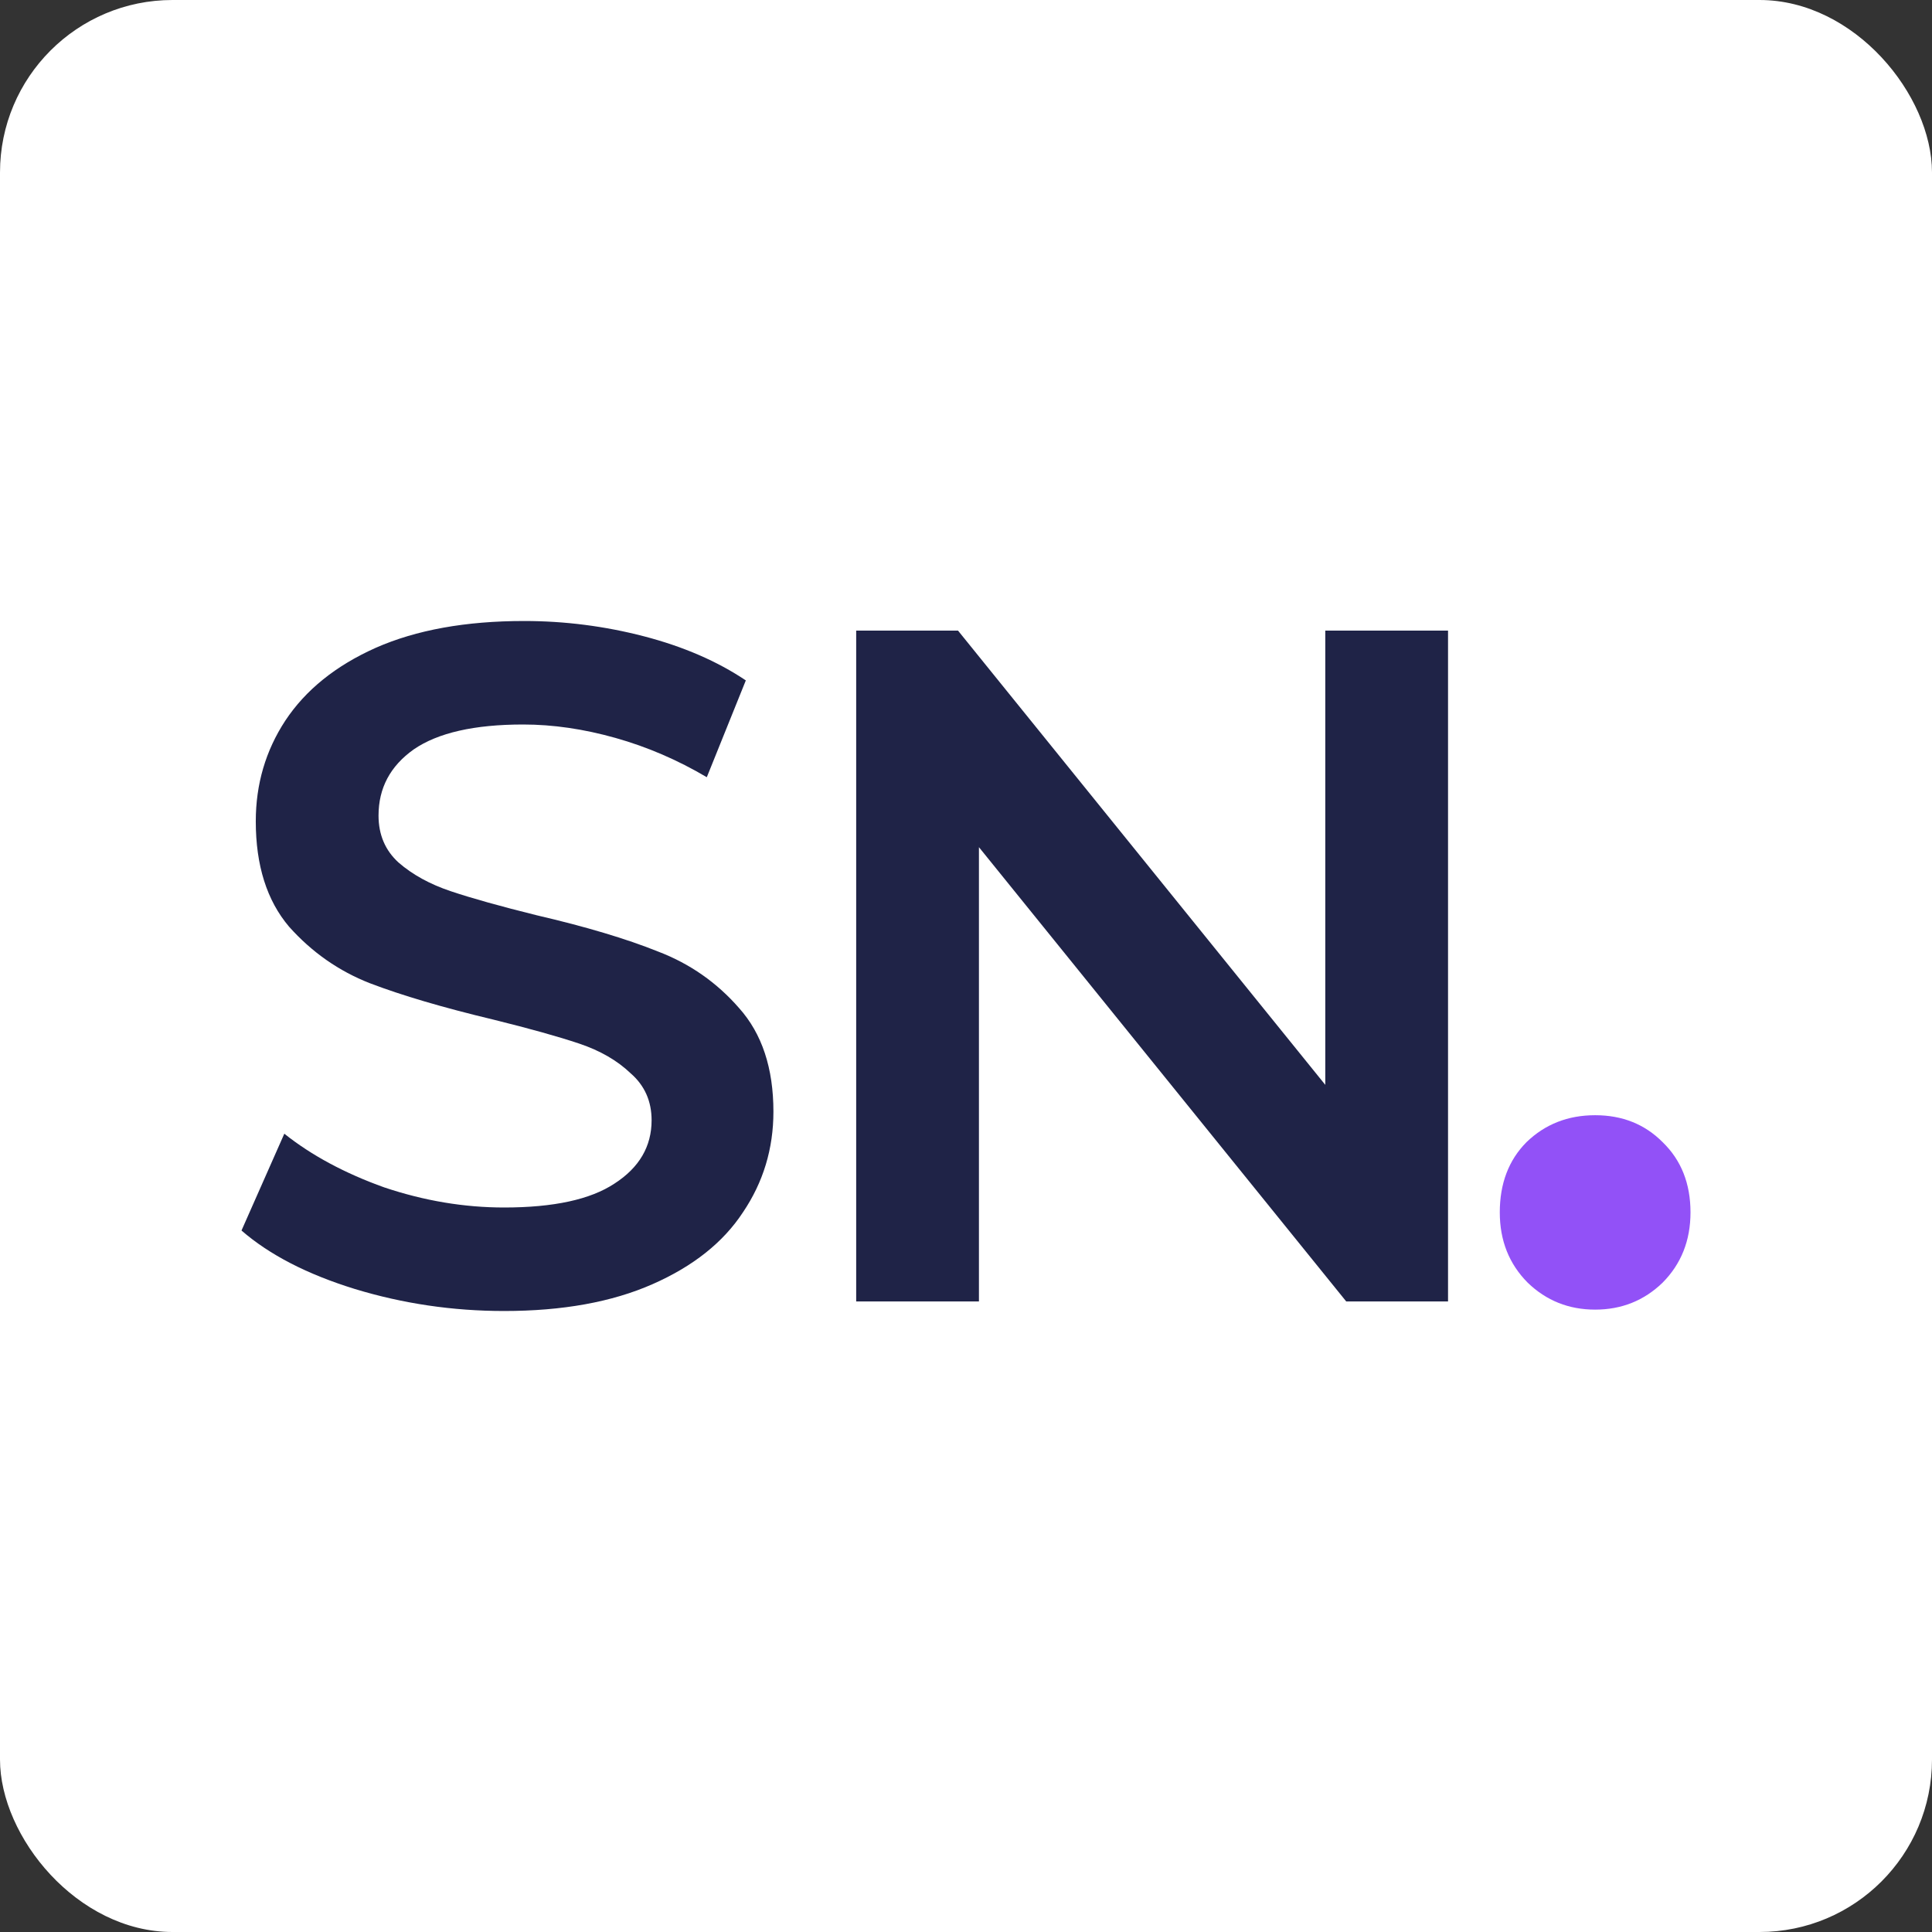 <svg xmlns="http://www.w3.org/2000/svg" width="56" height="56" viewBox="0 0 56 56" fill="none"><rect x="0" y="0" width="56" height="56" fill="#333333" stroke="none"/><rect width="56" height="56" rx="5" fill="white"></rect><path d="M14.612 38C13.123 38 11.68 37.787 10.282 37.361C8.903 36.935 7.809 36.37 7 35.667L8.241 32.861C9.032 33.491 9.997 34.009 11.137 34.417C12.296 34.806 13.454 35 14.612 35C16.047 35 17.113 34.769 17.812 34.306C18.529 33.843 18.887 33.231 18.887 32.472C18.887 31.917 18.685 31.463 18.28 31.111C17.894 30.741 17.398 30.454 16.791 30.25C16.184 30.046 15.357 29.815 14.309 29.556C12.838 29.204 11.643 28.852 10.723 28.5C9.822 28.148 9.041 27.602 8.379 26.861C7.735 26.102 7.414 25.083 7.414 23.806C7.414 22.732 7.699 21.759 8.269 20.889C8.857 20 9.73 19.296 10.889 18.778C12.066 18.259 13.5 18 15.191 18C16.368 18 17.527 18.148 18.667 18.444C19.807 18.741 20.79 19.167 21.618 19.722L20.487 22.528C19.641 22.028 18.759 21.648 17.839 21.389C16.92 21.13 16.028 21 15.164 21C13.748 21 12.691 21.241 11.992 21.722C11.312 22.204 10.972 22.843 10.972 23.639C10.972 24.194 11.165 24.648 11.551 25C11.955 25.352 12.461 25.63 13.068 25.833C13.675 26.037 14.502 26.268 15.55 26.528C16.984 26.861 18.161 27.213 19.08 27.583C20 27.935 20.781 28.482 21.425 29.222C22.087 29.963 22.418 30.963 22.418 32.222C22.418 33.296 22.123 34.269 21.535 35.139C20.965 36.009 20.092 36.704 18.915 37.222C17.738 37.741 16.304 38 14.612 38Z" fill="#1F2347"></path><path d="M41.972 18.278V37.723H39.021L28.375 24.556V37.723H24.817V18.278H27.768L38.414 31.445V18.278H41.972Z" fill="#1F2347"></path><path d="M46.236 37.96C45.472 37.96 44.82 37.7 44.281 37.179C43.741 36.636 43.472 35.957 43.472 35.142C43.472 34.305 43.73 33.626 44.247 33.105C44.786 32.585 45.449 32.325 46.236 32.325C47.022 32.325 47.674 32.585 48.191 33.105C48.73 33.626 49 34.305 49 35.142C49 35.957 48.73 36.636 48.191 37.179C47.652 37.7 47 37.96 46.236 37.96Z" fill="#9251F7"></path></svg>